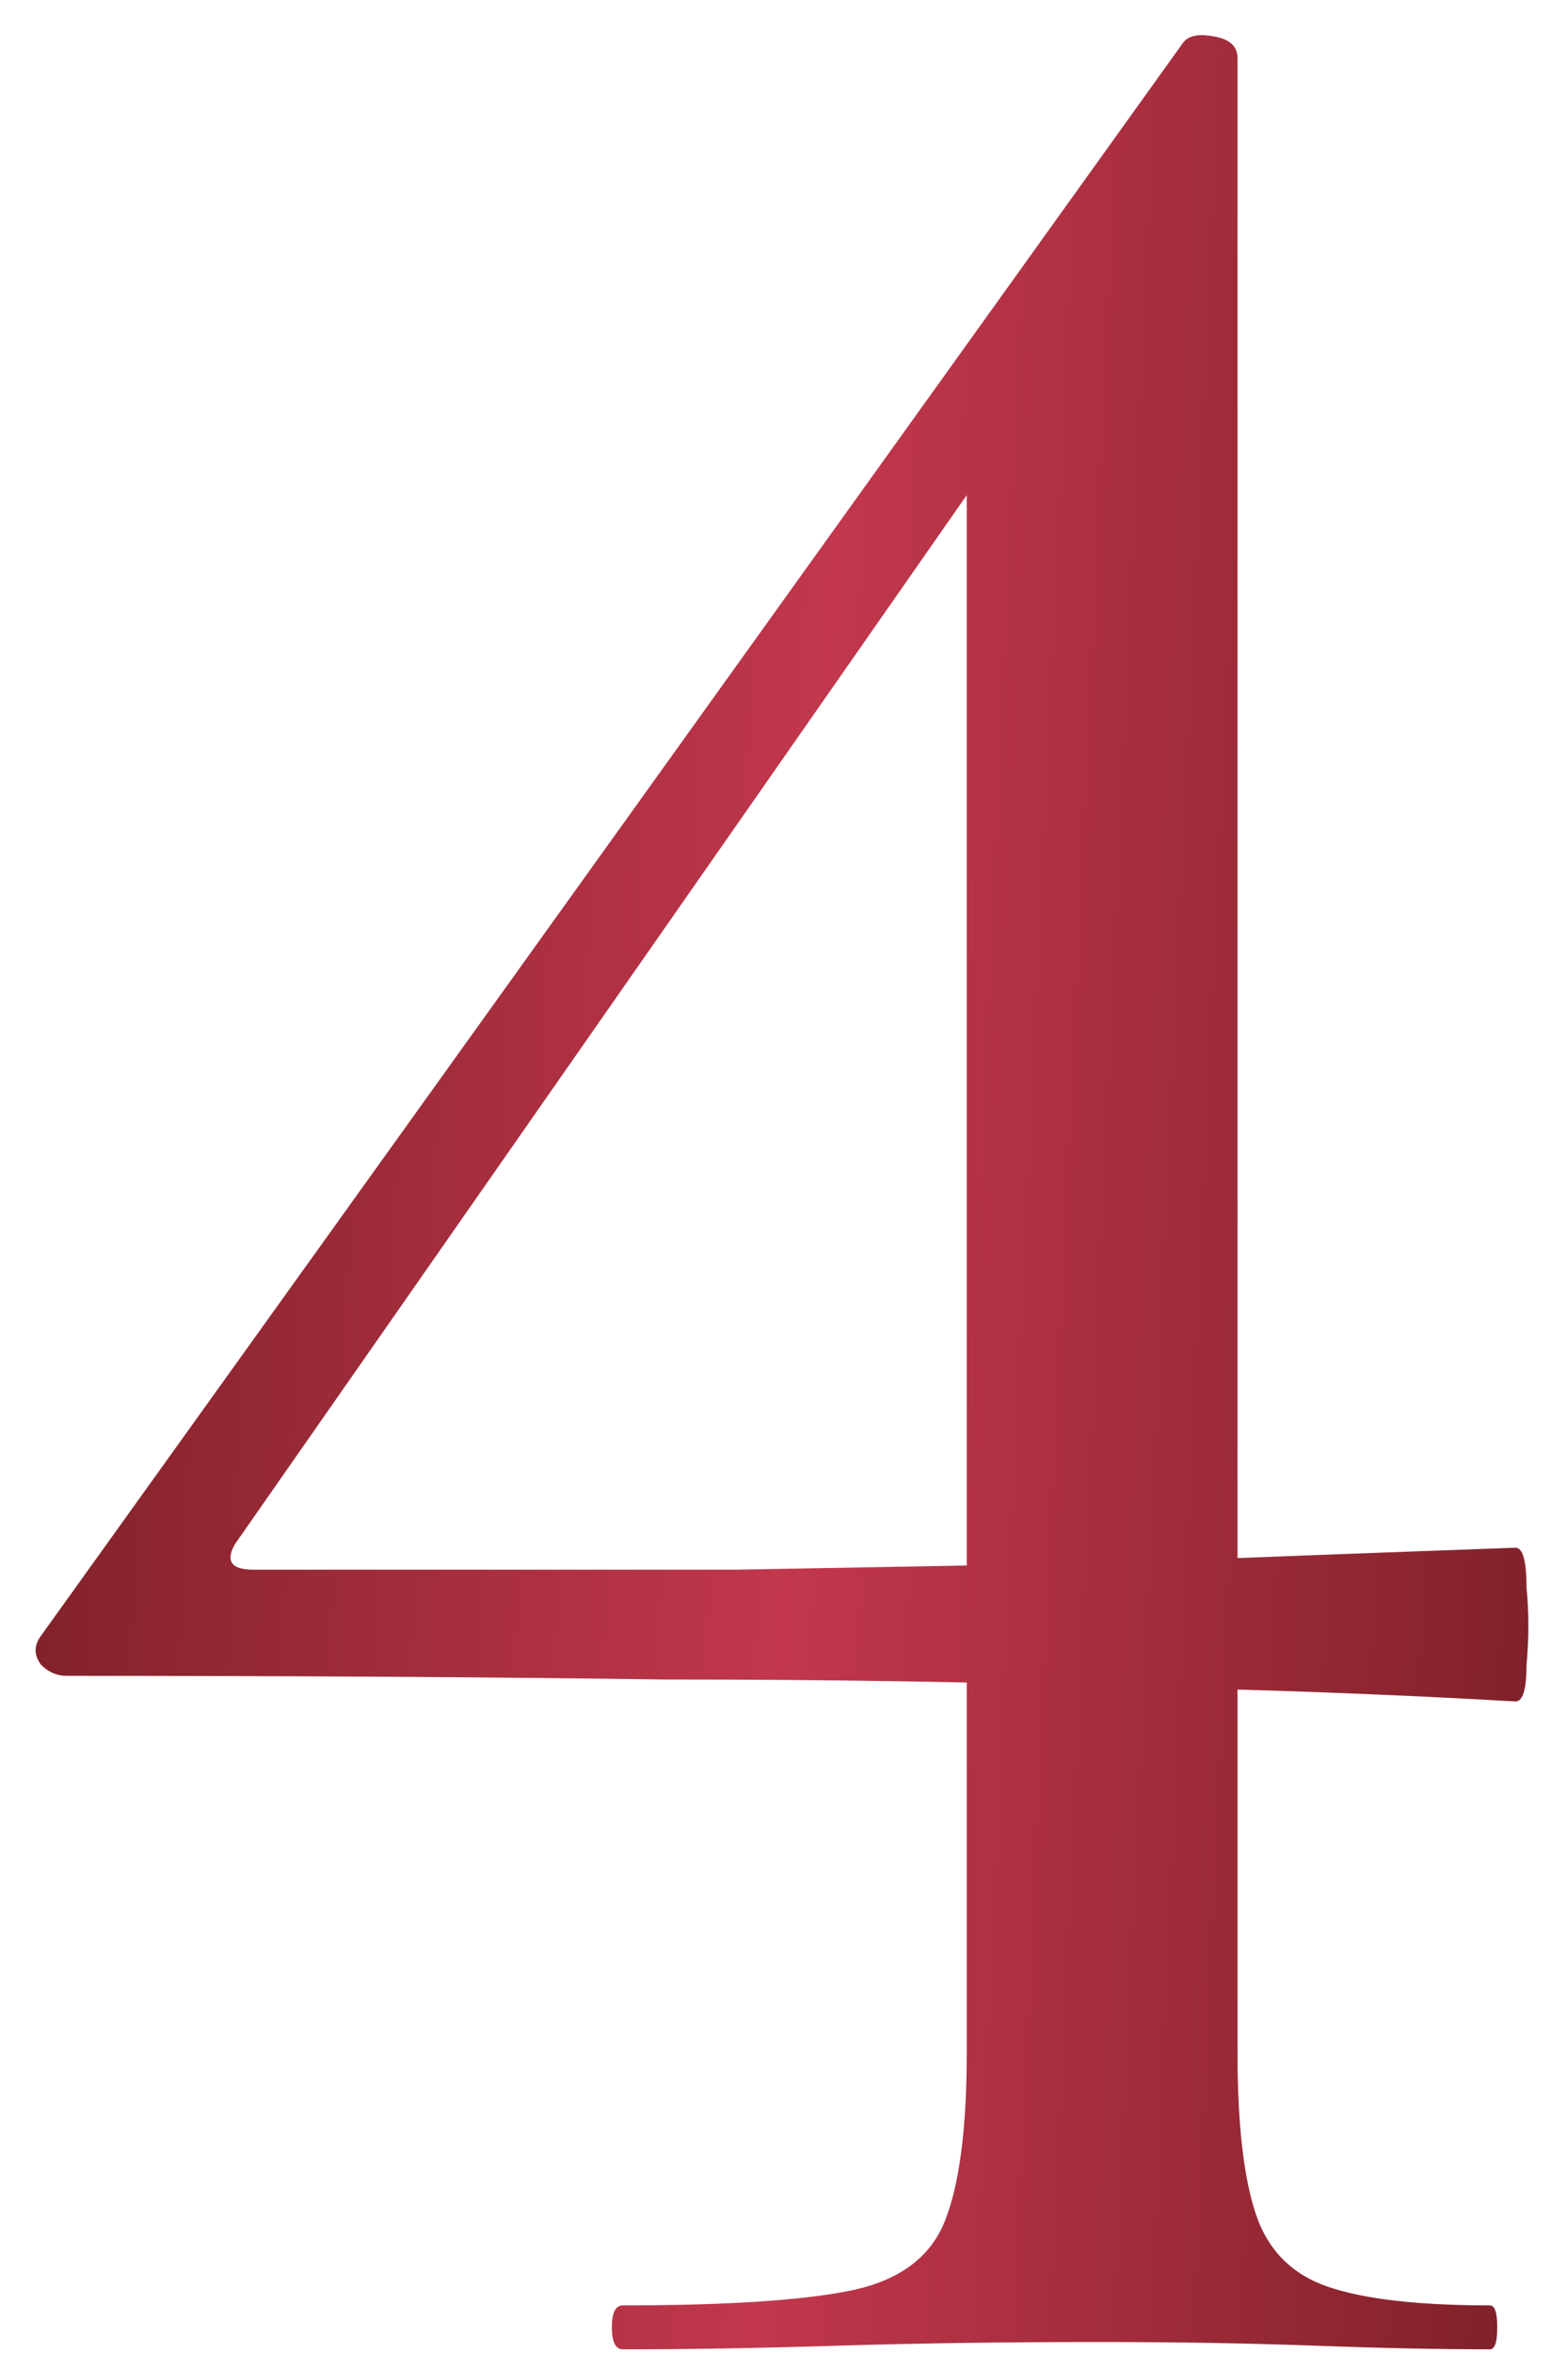 <?xml version="1.0" encoding="UTF-8"?> <svg xmlns="http://www.w3.org/2000/svg" width="40" height="60" viewBox="0 0 40 60" fill="none"><path d="M31.569 52.346C31.569 54.151 31.724 55.52 32.035 56.453C32.346 57.386 32.969 58.008 33.902 58.32C34.835 58.631 36.204 58.786 38.009 58.786C38.133 58.786 38.195 58.973 38.195 59.346C38.195 59.72 38.133 59.906 38.009 59.906C36.702 59.906 35.209 59.875 33.529 59.813C31.849 59.751 30.013 59.72 28.022 59.72C25.657 59.72 23.449 59.751 21.395 59.813C19.404 59.875 17.569 59.906 15.889 59.906C15.702 59.906 15.609 59.72 15.609 59.346C15.609 58.973 15.702 58.786 15.889 58.786C18.502 58.786 20.431 58.662 21.675 58.413C22.92 58.164 23.729 57.573 24.102 56.64C24.475 55.706 24.662 54.275 24.662 52.346V10.72L27.555 8.48L5.995 39.373C5.746 39.809 5.902 40.026 6.462 40.026C11.191 40.026 15.297 40.026 18.782 40.026C22.329 39.964 25.657 39.902 28.769 39.84C31.88 39.715 35.178 39.591 38.662 39.466C38.849 39.466 38.942 39.809 38.942 40.493C39.004 41.115 39.004 41.769 38.942 42.453C38.942 43.075 38.849 43.386 38.662 43.386C35.426 43.2 32.066 43.075 28.582 43.013C25.098 42.889 21.209 42.826 16.915 42.826C12.622 42.764 7.551 42.733 1.702 42.733C1.453 42.733 1.235 42.64 1.049 42.453C0.862 42.204 0.862 41.955 1.049 41.706L30.169 1.106C30.293 0.92 30.542 0.857 30.915 0.92C31.351 0.982 31.569 1.168 31.569 1.48V52.346Z" fill="url(#paint0_linear_2918_392)"></path><defs><linearGradient id="paint0_linear_2918_392" x1="-4.131" y1="-26.094" x2="49.703" y2="-23.572" gradientUnits="userSpaceOnUse"><stop stop-color="#67191C"></stop><stop offset="0.506" stop-color="#C2374D"></stop><stop offset="1" stop-color="#67191C"></stop></linearGradient></defs></svg> 